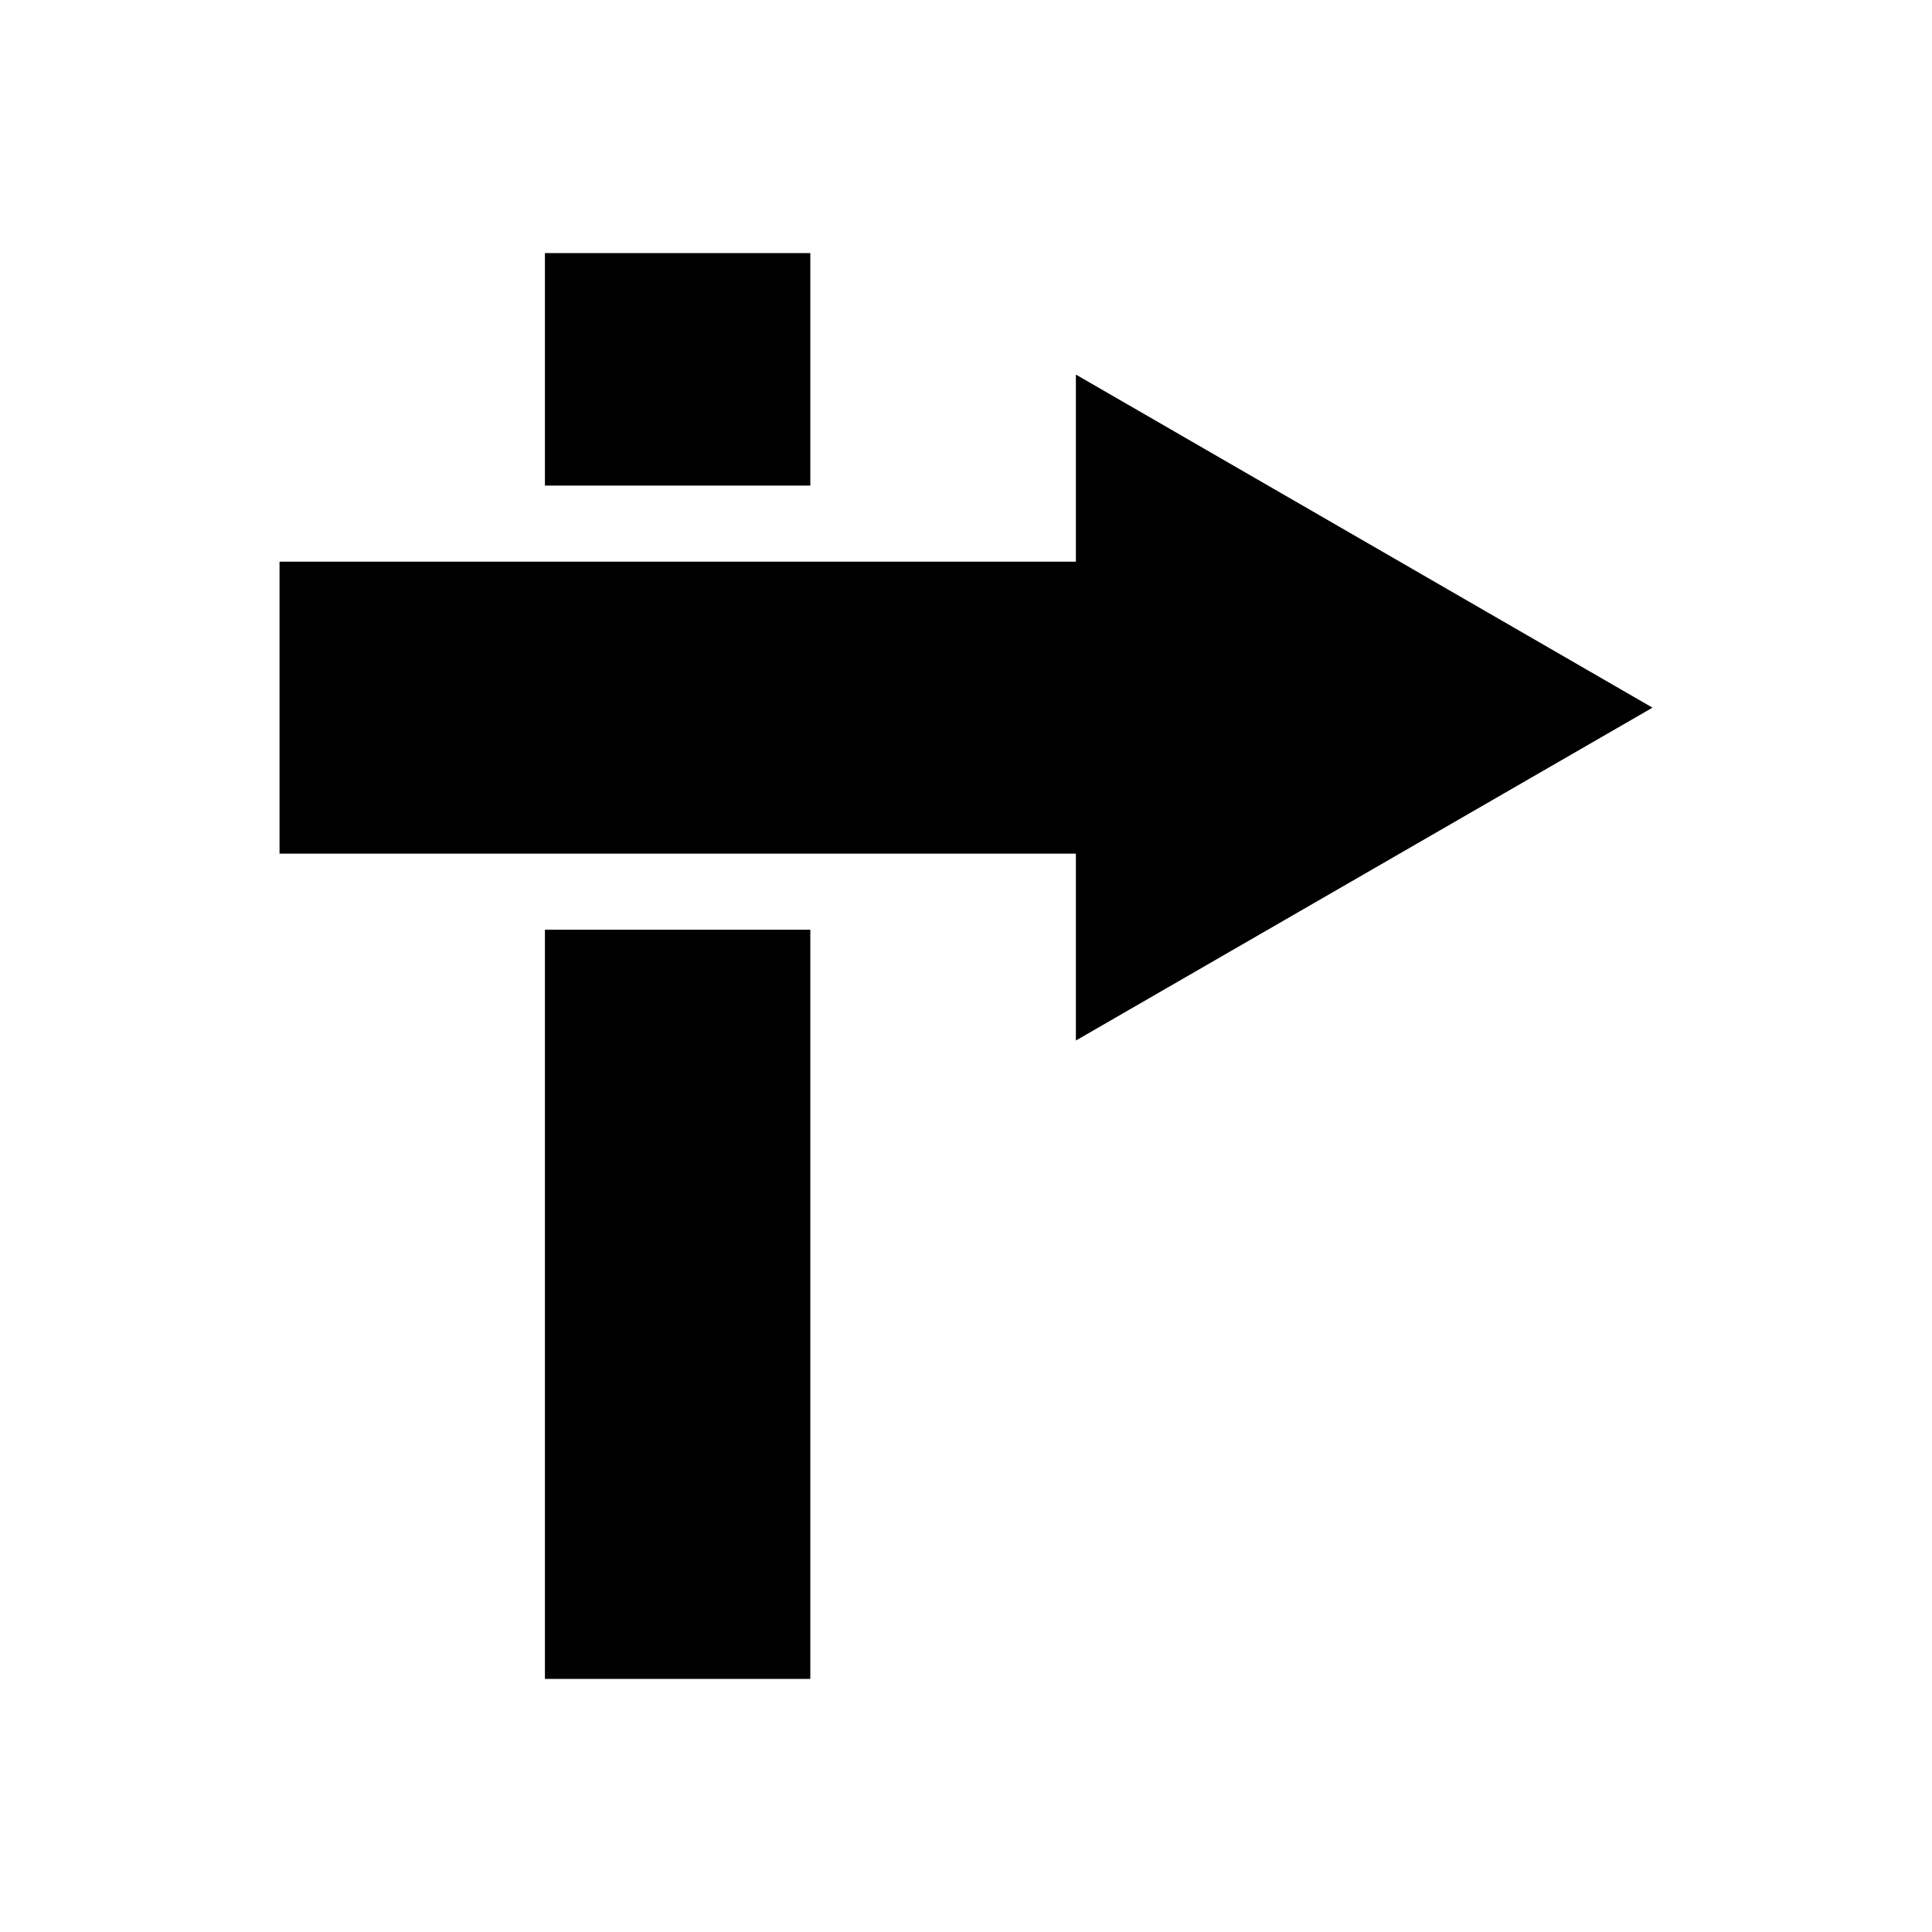 <?xml version="1.0" encoding="UTF-8"?>
<!-- Uploaded to: SVG Repo, www.svgrepo.com, Generator: SVG Repo Mixer Tools -->
<svg fill="#000000" width="800px" height="800px" version="1.1" viewBox="144 144 512 512" xmlns="http://www.w3.org/2000/svg">
 <g>
  <path d="m429.12 419.75v-49.523h-211.04v-77.383h211.04v-49.578l152.81 88.27z"/>
  <path d="m288.41 211.07h70.332v61.617h-70.332z"/>
  <path d="m288.41 390.38h70.332v198.55h-70.332z"/>
 </g>
</svg>